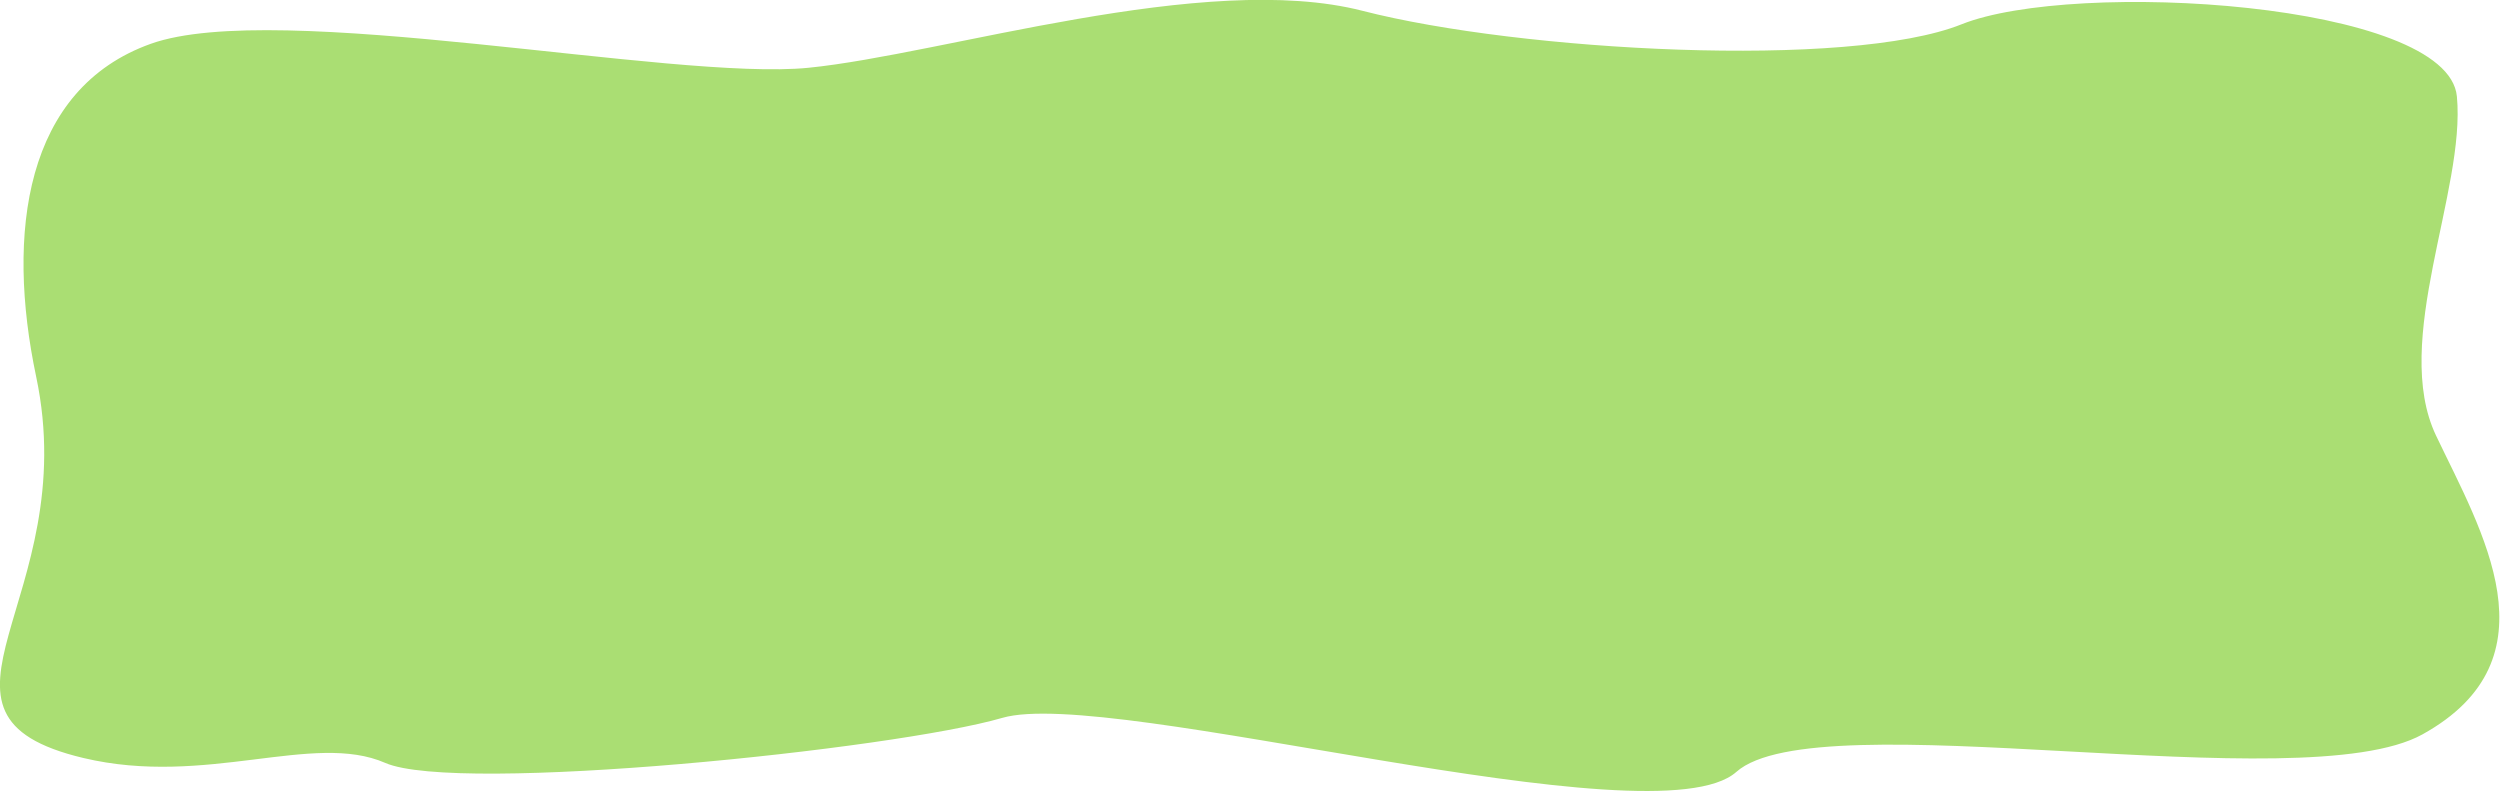 <?xml version="1.0" encoding="UTF-8" standalone="no"?>
<!-- Created with Inkscape (http://www.inkscape.org/) -->

<svg
   version="1.1"
   id="svg30608"
   width="870.483"
   height="275.535"
   viewBox="0 0 870.483 275.535"
   sodipodi:docname="zielonachmura.pdf"
   xmlns:inkscape="http://www.inkscape.org/namespaces/inkscape"
   xmlns:sodipodi="http://sodipodi.sourceforge.net/DTD/sodipodi-0.dtd"
   xmlns="http://www.w3.org/2000/svg"
   xmlns:svg="http://www.w3.org/2000/svg">
  <defs
     id="defs30612" />
  <sodipodi:namedview
     id="namedview30610"
     pagecolor="#ffffff"
     bordercolor="#000000"
     borderopacity="0.25"
     inkscape:showpageshadow="2"
     inkscape:pageopacity="0.0"
     inkscape:pagecheckerboard="0"
     inkscape:deskcolor="#d1d1d1"
     showgrid="false" />
  <g
     id="g30616"
     inkscape:groupmode="layer"
     inkscape:label="Page 1"
     transform="matrix(1.333,0,0,1.333,-68.109,-185.679)">
    <g
       id="g30618">
      <path
         d="m 60.547,237.715 c -7.934,-37.582 -2.977,-75.223 29.961,-86.988 32.941,-11.762 136.461,9.8 171.754,6.273 35.289,-3.531 103.562,-25.465 144.738,-14.879 41.172,10.586 127.047,15.293 156.457,3.527 29.41,-11.761 127.047,-5.878 129.402,18.825 2.352,24.703 -17.207,63.902 -5.441,88.609 11.762,24.703 32.113,58.301 -3.566,78.047 -31.54,17.453 -158.04,-9.024 -179.215,9.801 -21.176,18.82 -163.516,-22.352 -191.75,-14.118 -28.231,8.235 -142.34,19.997 -161.16,11.762 -18.825,-8.234 -46.805,6.348 -78.868,-1.289 -47.894,-11.41 -0.011,-41.324 -12.312,-99.57 z"
         style="fill:#aade73;fill-opacity:1;fill-rule:nonzero;stroke:none"
         id="path30620" />
    </g>
  </g>
</svg>
